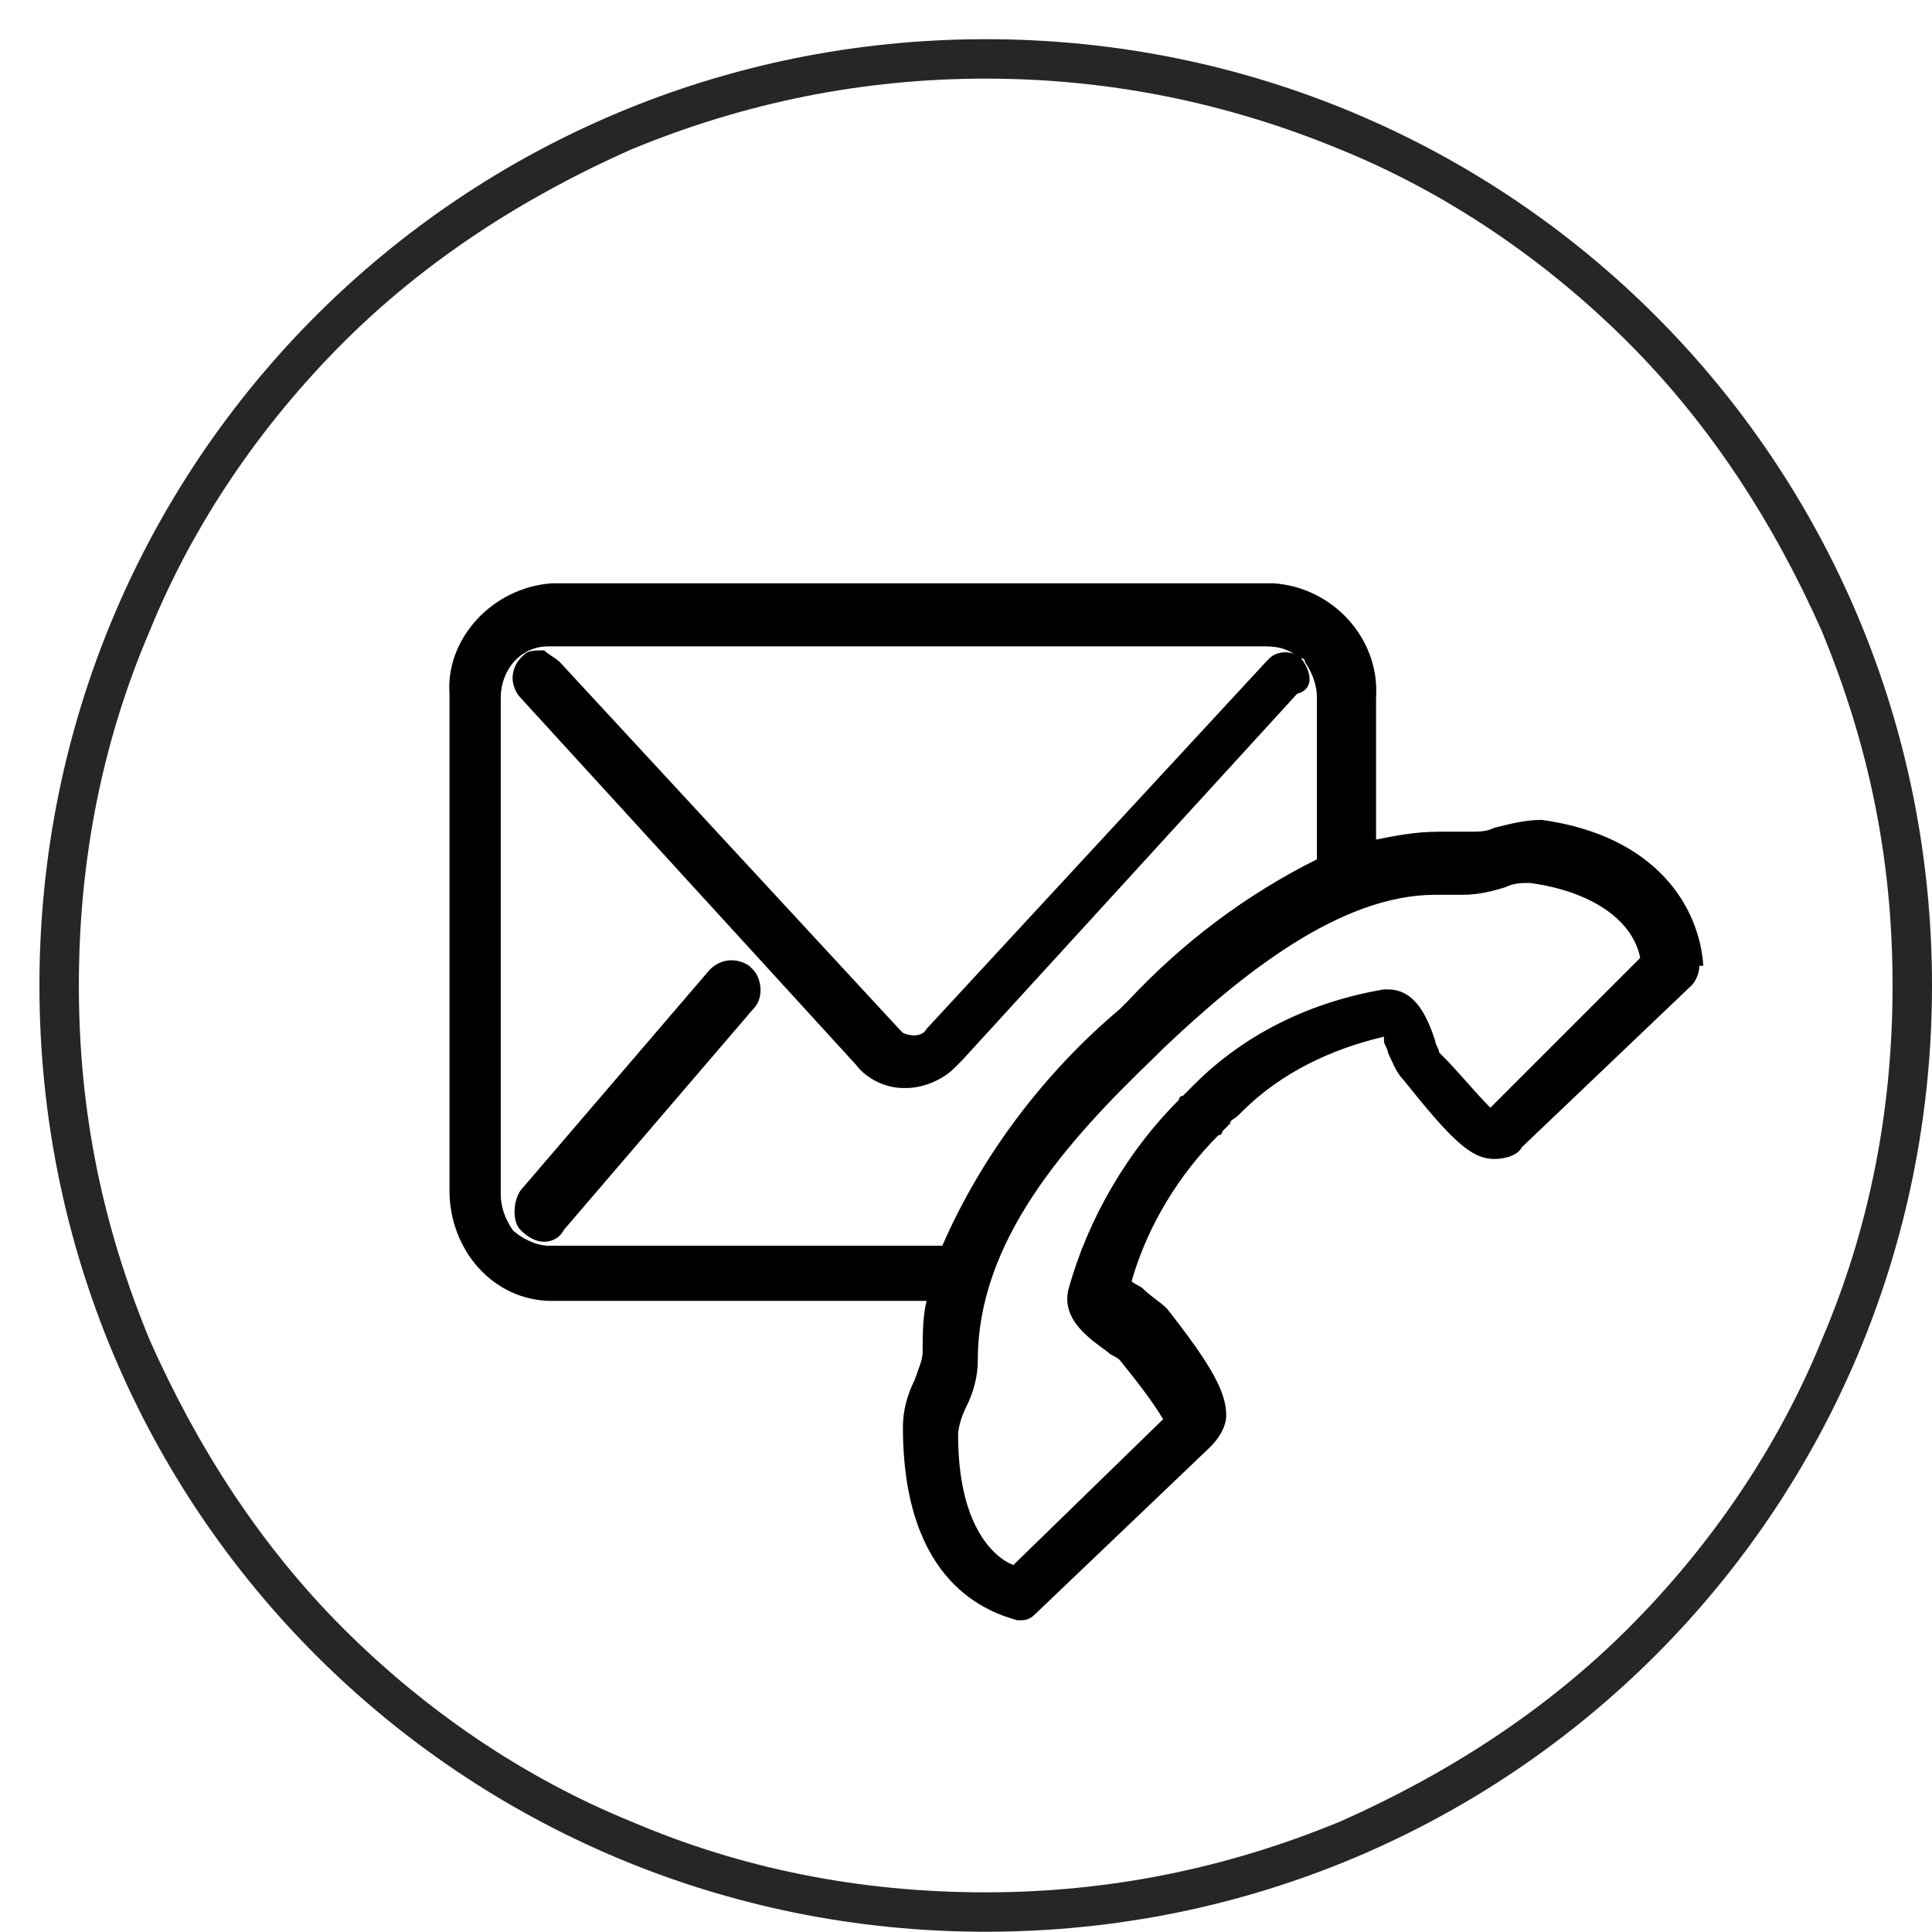<?xml version="1.0" encoding="utf-8"?>
<!-- Generator: Adobe Illustrator 23.0.2, SVG Export Plug-In . SVG Version: 6.00 Build 0)  -->
<svg version="1.1" id="Layer_1" xmlns="http://www.w3.org/2000/svg" xmlns:xlink="http://www.w3.org/1999/xlink" x="0px" y="0px"
	 viewBox="0 0 49 49" style="enable-background:new 0 0 49 49;" xml:space="preserve">
<style type="text/css">
	.st0{fill:#262626;}
</style>
<g id="Symbol_18_407" transform="translate(-33 -683.406)">
	<path class="st0" d="M58,685.4c-3.1,0-6.1,0.6-9,1.8c-2.7,1.2-5.2,2.8-7.3,4.9s-3.8,4.6-4.9,7.3c-1.2,2.8-1.8,5.8-1.8,9
		s0.6,6.1,1.8,9c1.2,2.7,2.8,5.2,4.9,7.3c2.1,2.1,4.6,3.8,7.3,4.9c2.8,1.2,5.8,1.8,9,1.8c3.1,0,6.1-0.6,9-1.8
		c2.7-1.2,5.2-2.8,7.3-4.9c2.1-2.1,3.8-4.6,4.9-7.3c1.2-2.8,1.8-5.8,1.8-9s-0.6-6.1-1.8-9c-1.2-2.7-2.8-5.2-4.9-7.3
		c-2.1-2.1-4.6-3.8-7.3-4.9C64.1,686,61.1,685.4,58,685.4 M58,684.4c13.3,0,24,10.7,24,24s-10.7,24-24,24s-24-10.7-24-24
		S44.7,684.4,58,684.4z"/>
	<g>
		<path d="M76.2,707.9c-0.1-1.5-1.2-3.3-4.1-3.7c-0.4,0-0.8,0.1-1.2,0.2c-0.2,0.1-0.4,0.1-0.6,0.1c-0.3,0-0.5,0-0.8,0
			c-0.6,0-1.1,0.1-1.6,0.2v-3.6c0.1-1.5-1.1-2.8-2.6-2.9l-18.3,0c-1.5,0.1-2.7,1.4-2.6,2.8v12.6c0,1.5,1.1,2.8,2.6,2.8h9.5
			c-0.1,0.4-0.1,0.9-0.1,1.3c0,0.2-0.1,0.4-0.2,0.7c-0.2,0.4-0.3,0.8-0.3,1.2c0,4,2.2,4.7,2.9,4.9l0.1,0c0.2,0,0.3-0.1,0.4-0.2
			l4.4-4.2c0.2-0.2,0.4-0.5,0.4-0.8c0-0.6-0.4-1.3-1.5-2.7c-0.2-0.2-0.4-0.3-0.6-0.5c-0.1-0.1-0.2-0.1-0.3-0.2
			c0.4-1.4,1.2-2.7,2.2-3.7c0,0,0.1,0,0.1-0.1c0,0,0.1-0.1,0.1-0.1c0,0,0.1-0.1,0.1-0.1c0-0.1,0.1-0.1,0.2-0.2c0,0,0.1-0.1,0.1-0.1
			c1-1,2.3-1.6,3.6-1.9c0,0,0,0,0,0.1c0,0.1,0.1,0.2,0.1,0.3c0.1,0.2,0.2,0.5,0.4,0.7c1.2,1.5,1.7,2,2.3,2c0.3,0,0.6-0.1,0.7-0.3
			l4.3-4.1c0.1-0.1,0.2-0.3,0.2-0.5l0,0L76.2,707.9z M63.3,710.9C63.3,710.9,63.3,710.9,63.3,710.9c0,0-0.1,0.1-0.1,0.1
			c0,0,0,0-0.1,0.1c0,0,0,0-0.1,0.1c-0.1,0-0.1,0.1-0.1,0.1c-1.3,1.3-2.3,3-2.8,4.8c-0.2,0.8,0.6,1.3,1,1.6c0.1,0.1,0.2,0.1,0.3,0.2
			c0.4,0.5,0.8,1,1.1,1.5l-3.8,3.7c-0.5-0.2-1.4-1-1.4-3.3c0-0.2,0.1-0.5,0.2-0.7c0.2-0.4,0.3-0.8,0.3-1.2c0-3,2.2-5.5,4.5-7.7
			l0.2-0.2c2-1.9,4.5-3.9,6.9-3.9c0,0,0.1,0,0.1,0c0.2,0,0.4,0,0.6,0c0.4,0,0.8-0.1,1.1-0.2c0.2-0.1,0.4-0.1,0.6-0.1
			c1.5,0.2,2.6,0.9,2.8,1.9l-3.8,3.8c-0.4-0.4-0.8-0.9-1.2-1.3l-0.1-0.1c0-0.1-0.1-0.2-0.1-0.3c-0.2-0.6-0.5-1.3-1.2-1.3l-0.1,0
			c-1.8,0.3-3.5,1.1-4.8,2.4L63.3,710.9L63.3,710.9z M66,700.1c-0.2-0.2-0.6-0.2-0.8,0c0,0-0.1,0.1-0.1,0.1l-8.6,9.3
			c-0.1,0.2-0.4,0.2-0.6,0.1c0,0,0,0-0.1-0.1l-8.6-9.3c-0.1-0.1-0.3-0.2-0.4-0.3c-0.2,0-0.4,0-0.5,0.1c0,0-0.1,0.1-0.1,0.1
			c-0.1,0.1-0.2,0.3-0.2,0.5c0,0.2,0.1,0.4,0.2,0.5l8.5,9.3c0.3,0.4,0.8,0.6,1.2,0.6c0,0,0.1,0,0.1,0c0.4,0,0.9-0.2,1.2-0.5
			c0.1-0.1,0.1-0.1,0.2-0.2l8.5-9.3C66.3,700.9,66.3,700.5,66,700.1L66,700.1c0.1,0,0.1,0.1,0.1,0.1c0.2,0.3,0.3,0.6,0.3,0.9v4.1
			c-1.8,0.9-3.4,2.1-4.8,3.6l-0.2,0.2c-1.9,1.6-3.5,3.7-4.5,6l-10,0c-0.3,0-0.7-0.2-0.9-0.4c-0.2-0.3-0.3-0.6-0.3-0.9l0-12.6
			c0-0.7,0.5-1.3,1.2-1.3h18.2C65.5,699.8,65.7,699.9,66,700.1L66,700.1z"/>
		<path d="M46.8,714.9C46.8,714.9,46.8,714.9,46.8,714.9c0.2,0,0.4-0.1,0.5-0.3l4.8-5.6c0.3-0.3,0.2-0.8,0-1l-0.1-0.1
			c-0.3-0.2-0.7-0.2-1,0.1l-4.8,5.6c-0.2,0.3-0.2,0.8,0,1C46.4,714.8,46.6,714.9,46.8,714.9z"/>
	</g>
</g>
</svg>
